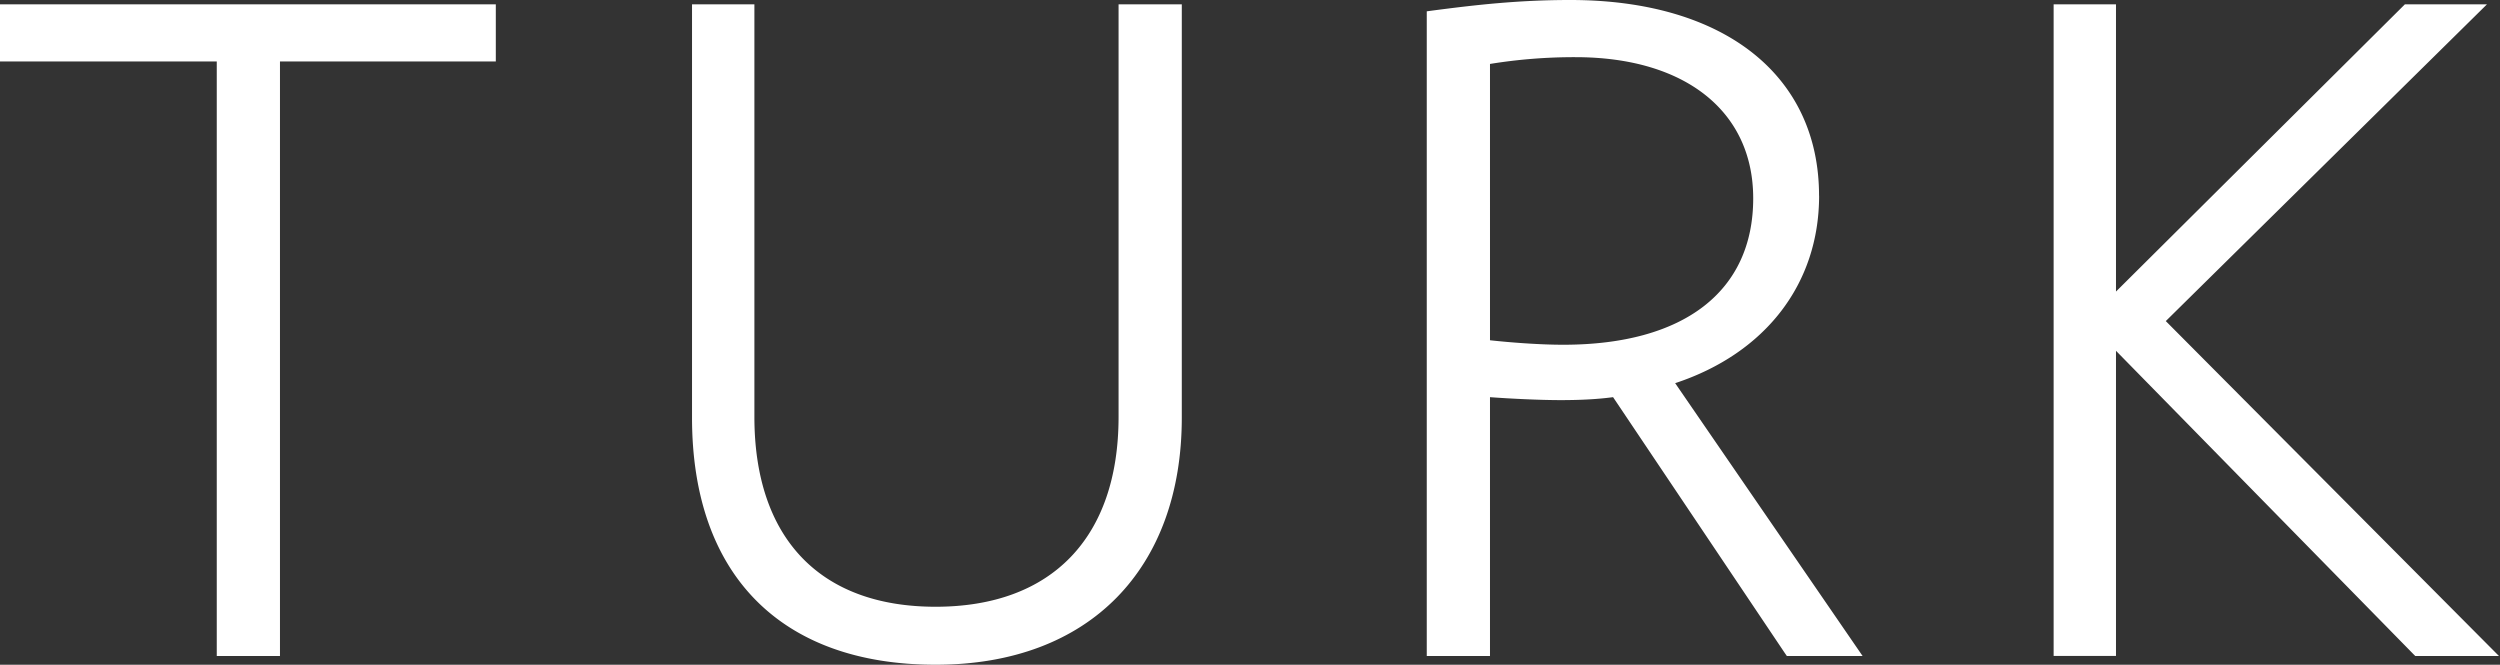 <svg width="173" height="46" viewBox="0 0 173 46" fill="none" xmlns="http://www.w3.org/2000/svg"><rect x="0" y="0" width="173" height="46" fill="#333333" stroke="none"/><path d="M0 4.255h15v41.138h4.374V4.255H34.31V.302H0zm77.405 24.589c0 8.35-4.617 13.143-12.661 13.143s-12.54-4.788-12.54-13.143V.302h-4.316v28.602C47.888 39.77 54.031 46 64.744 46c10.712 0 17.036-6.708 17.036-17.096V.302h-4.375zm48.473-15.301C125.878 5.187 119.28 0 108.661 0c-3.61 0-6.565.343-9.516.728l-.413.056v44.613h4.375V27.484c1.434.107 3.466.204 4.89.204s2.584-.065 3.628-.204l11.882 17.704.144.209h5.242l-12.972-18.882c6.25-2.065 9.961-6.872 9.961-12.968m-4.56.176c0 6.44-4.788 10.133-13.144 10.133-1.67 0-3.684-.158-5.071-.31V4.425a36.3 36.3 0 0 1 5.915-.469c7.586 0 12.3 3.744 12.3 9.767m28.551 8.496L172.096.301h-5.679l-19.991 19.875V.302h-4.315v45.09h4.315V24.275l20.571 20.98.139.139h5.79z" fill="#fff"/></svg>